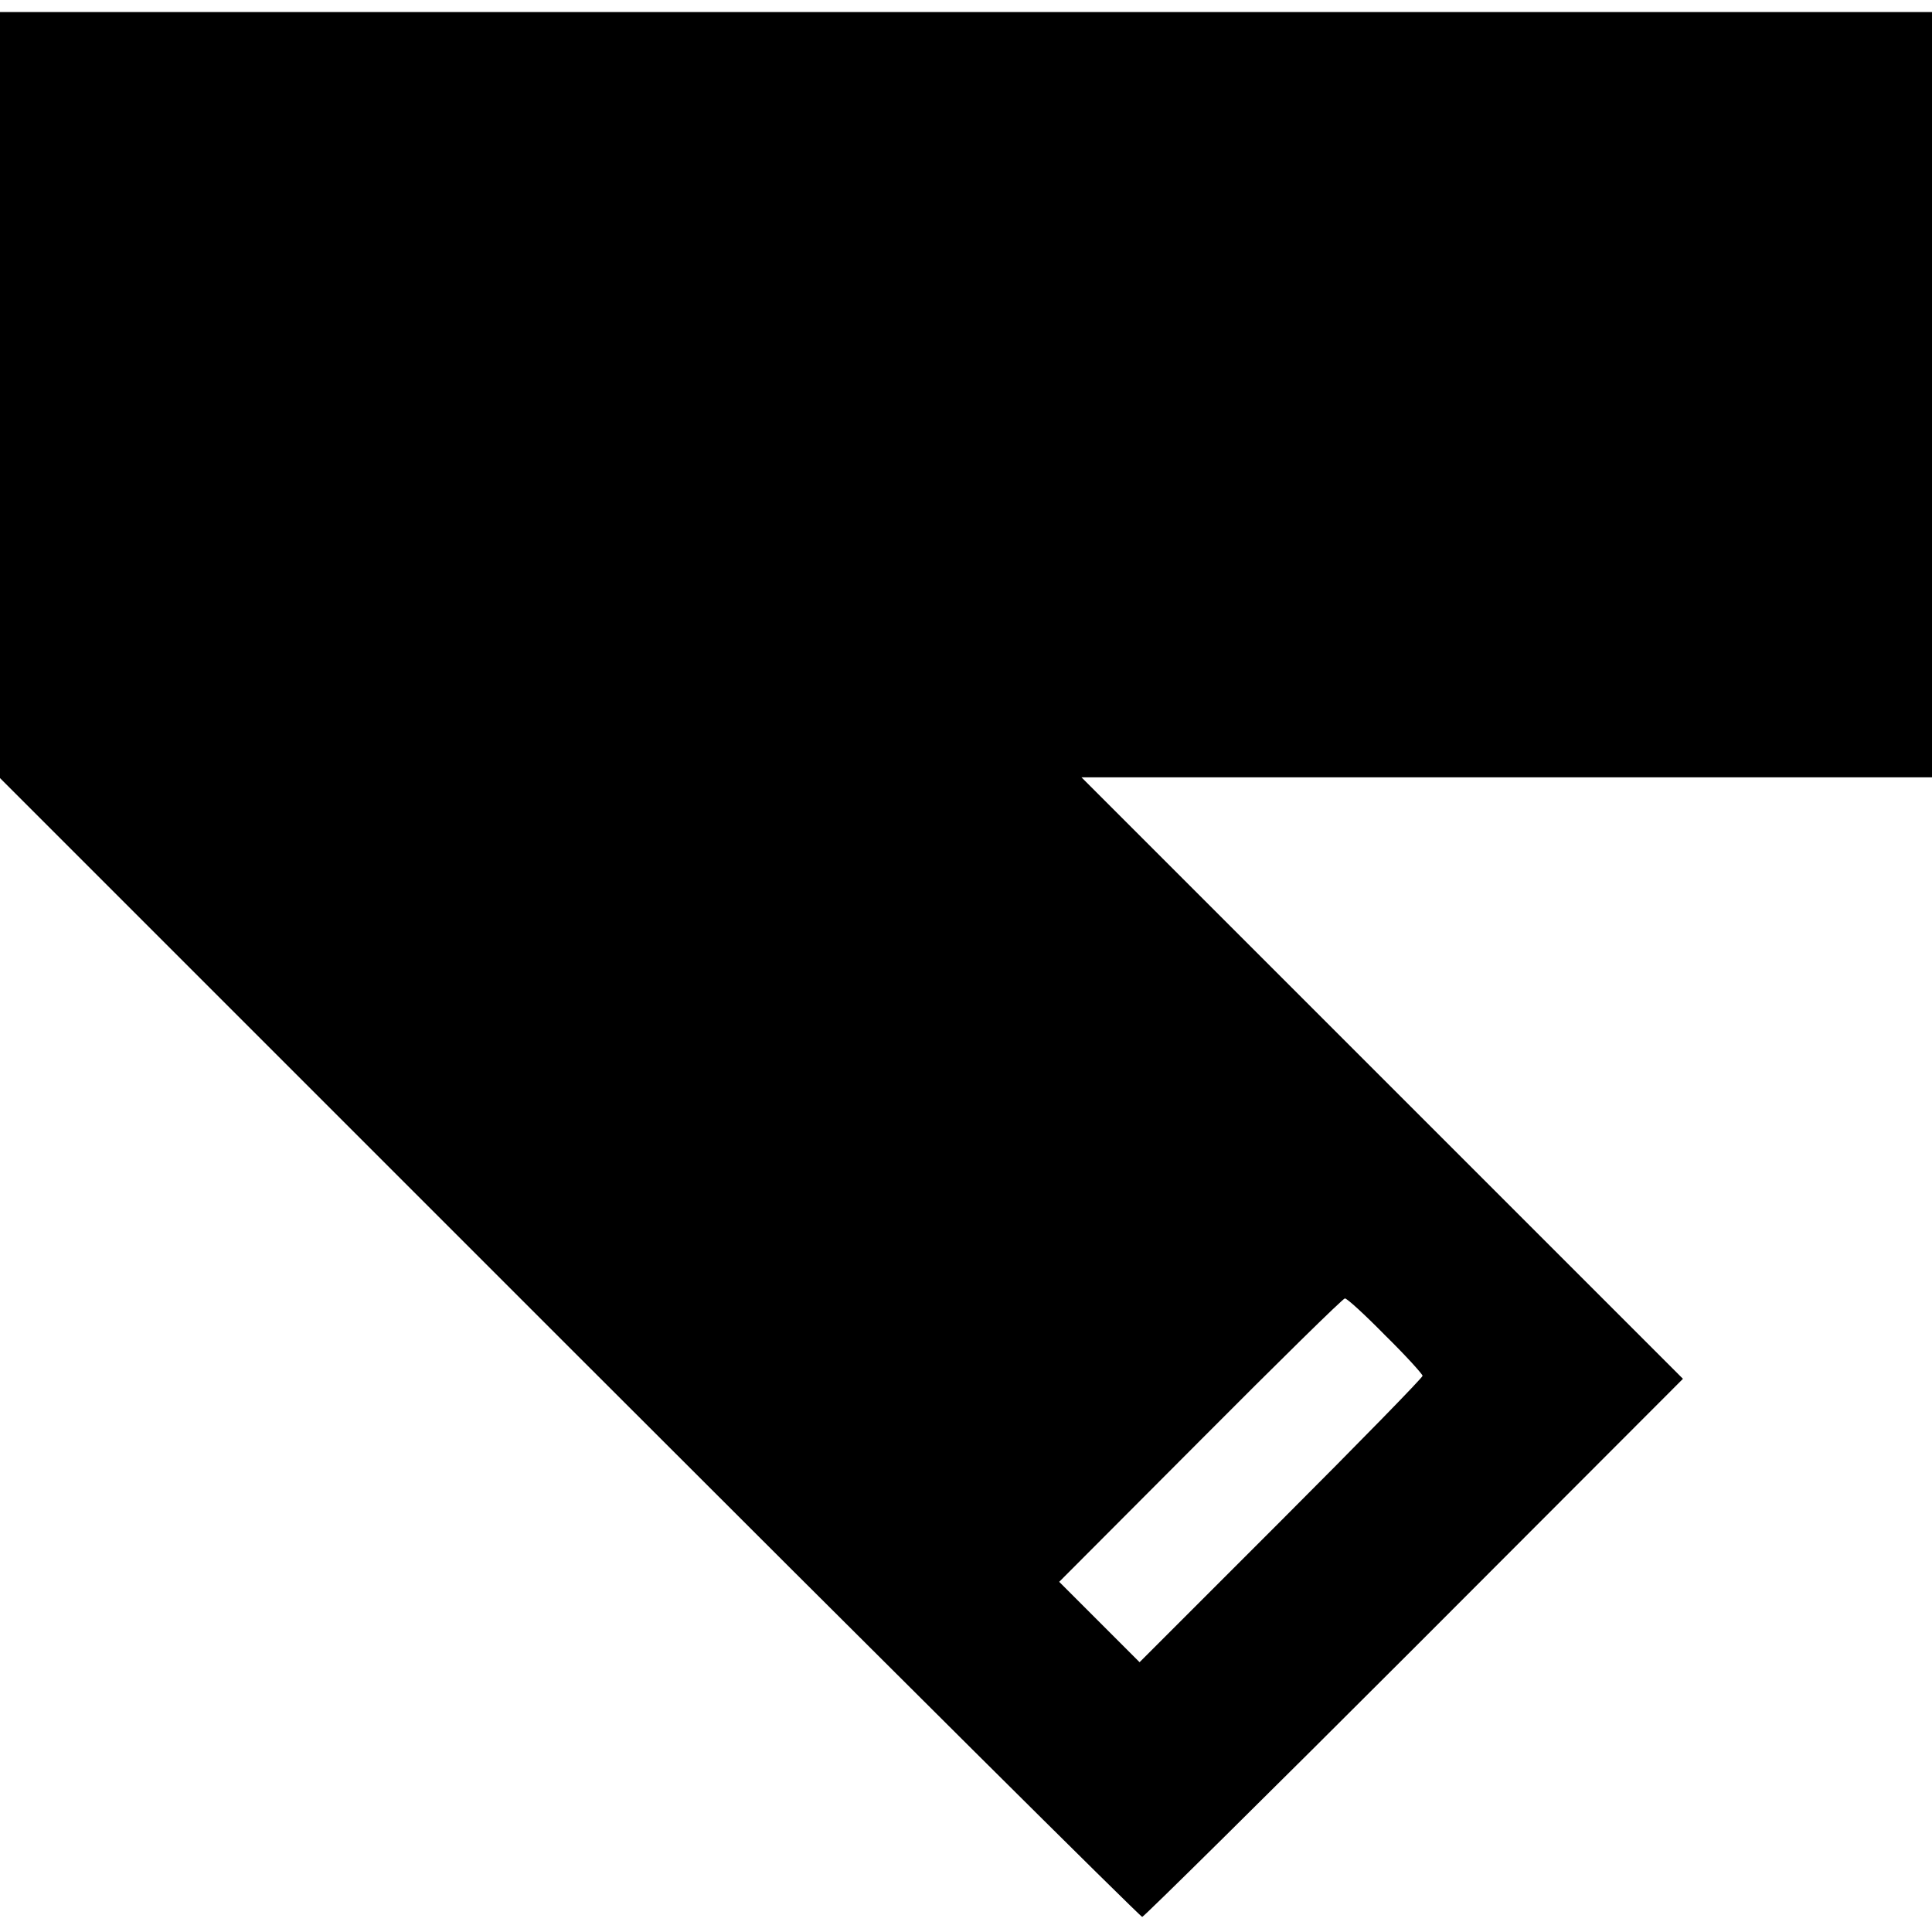 <?xml version="1.0" standalone="no"?>
<!DOCTYPE svg PUBLIC "-//W3C//DTD SVG 20010904//EN"
 "http://www.w3.org/TR/2001/REC-SVG-20010904/DTD/svg10.dtd">
<svg version="1.0" xmlns="http://www.w3.org/2000/svg"
 width="512pt" height="512pt" viewBox="0 0 512 512"
 preserveAspectRatio="xMidYMid meet">
<g transform="translate(0,512) scale(0.1,-0.1)"
fill="#000000" stroke="none">
<path d="M0 4073 l0 -1015 1509 -1509 c830 -830 1513 -1509 1518 -1509 4 0
329 321 721 713 l712 713 -797 797 -797 797 1127 0 1127 0 0 1014 0 1014
-2560 0 -2560 0 0 -1015z m3671 -2492 c55 -54 99 -103 99 -107 0 -5 -169 -178
-375 -384 l-375 -375 -107 107 -106 106 374 375 c206 207 378 376 383 376 5 1
53 -43 107 -98z"/>
</g>
</svg>
